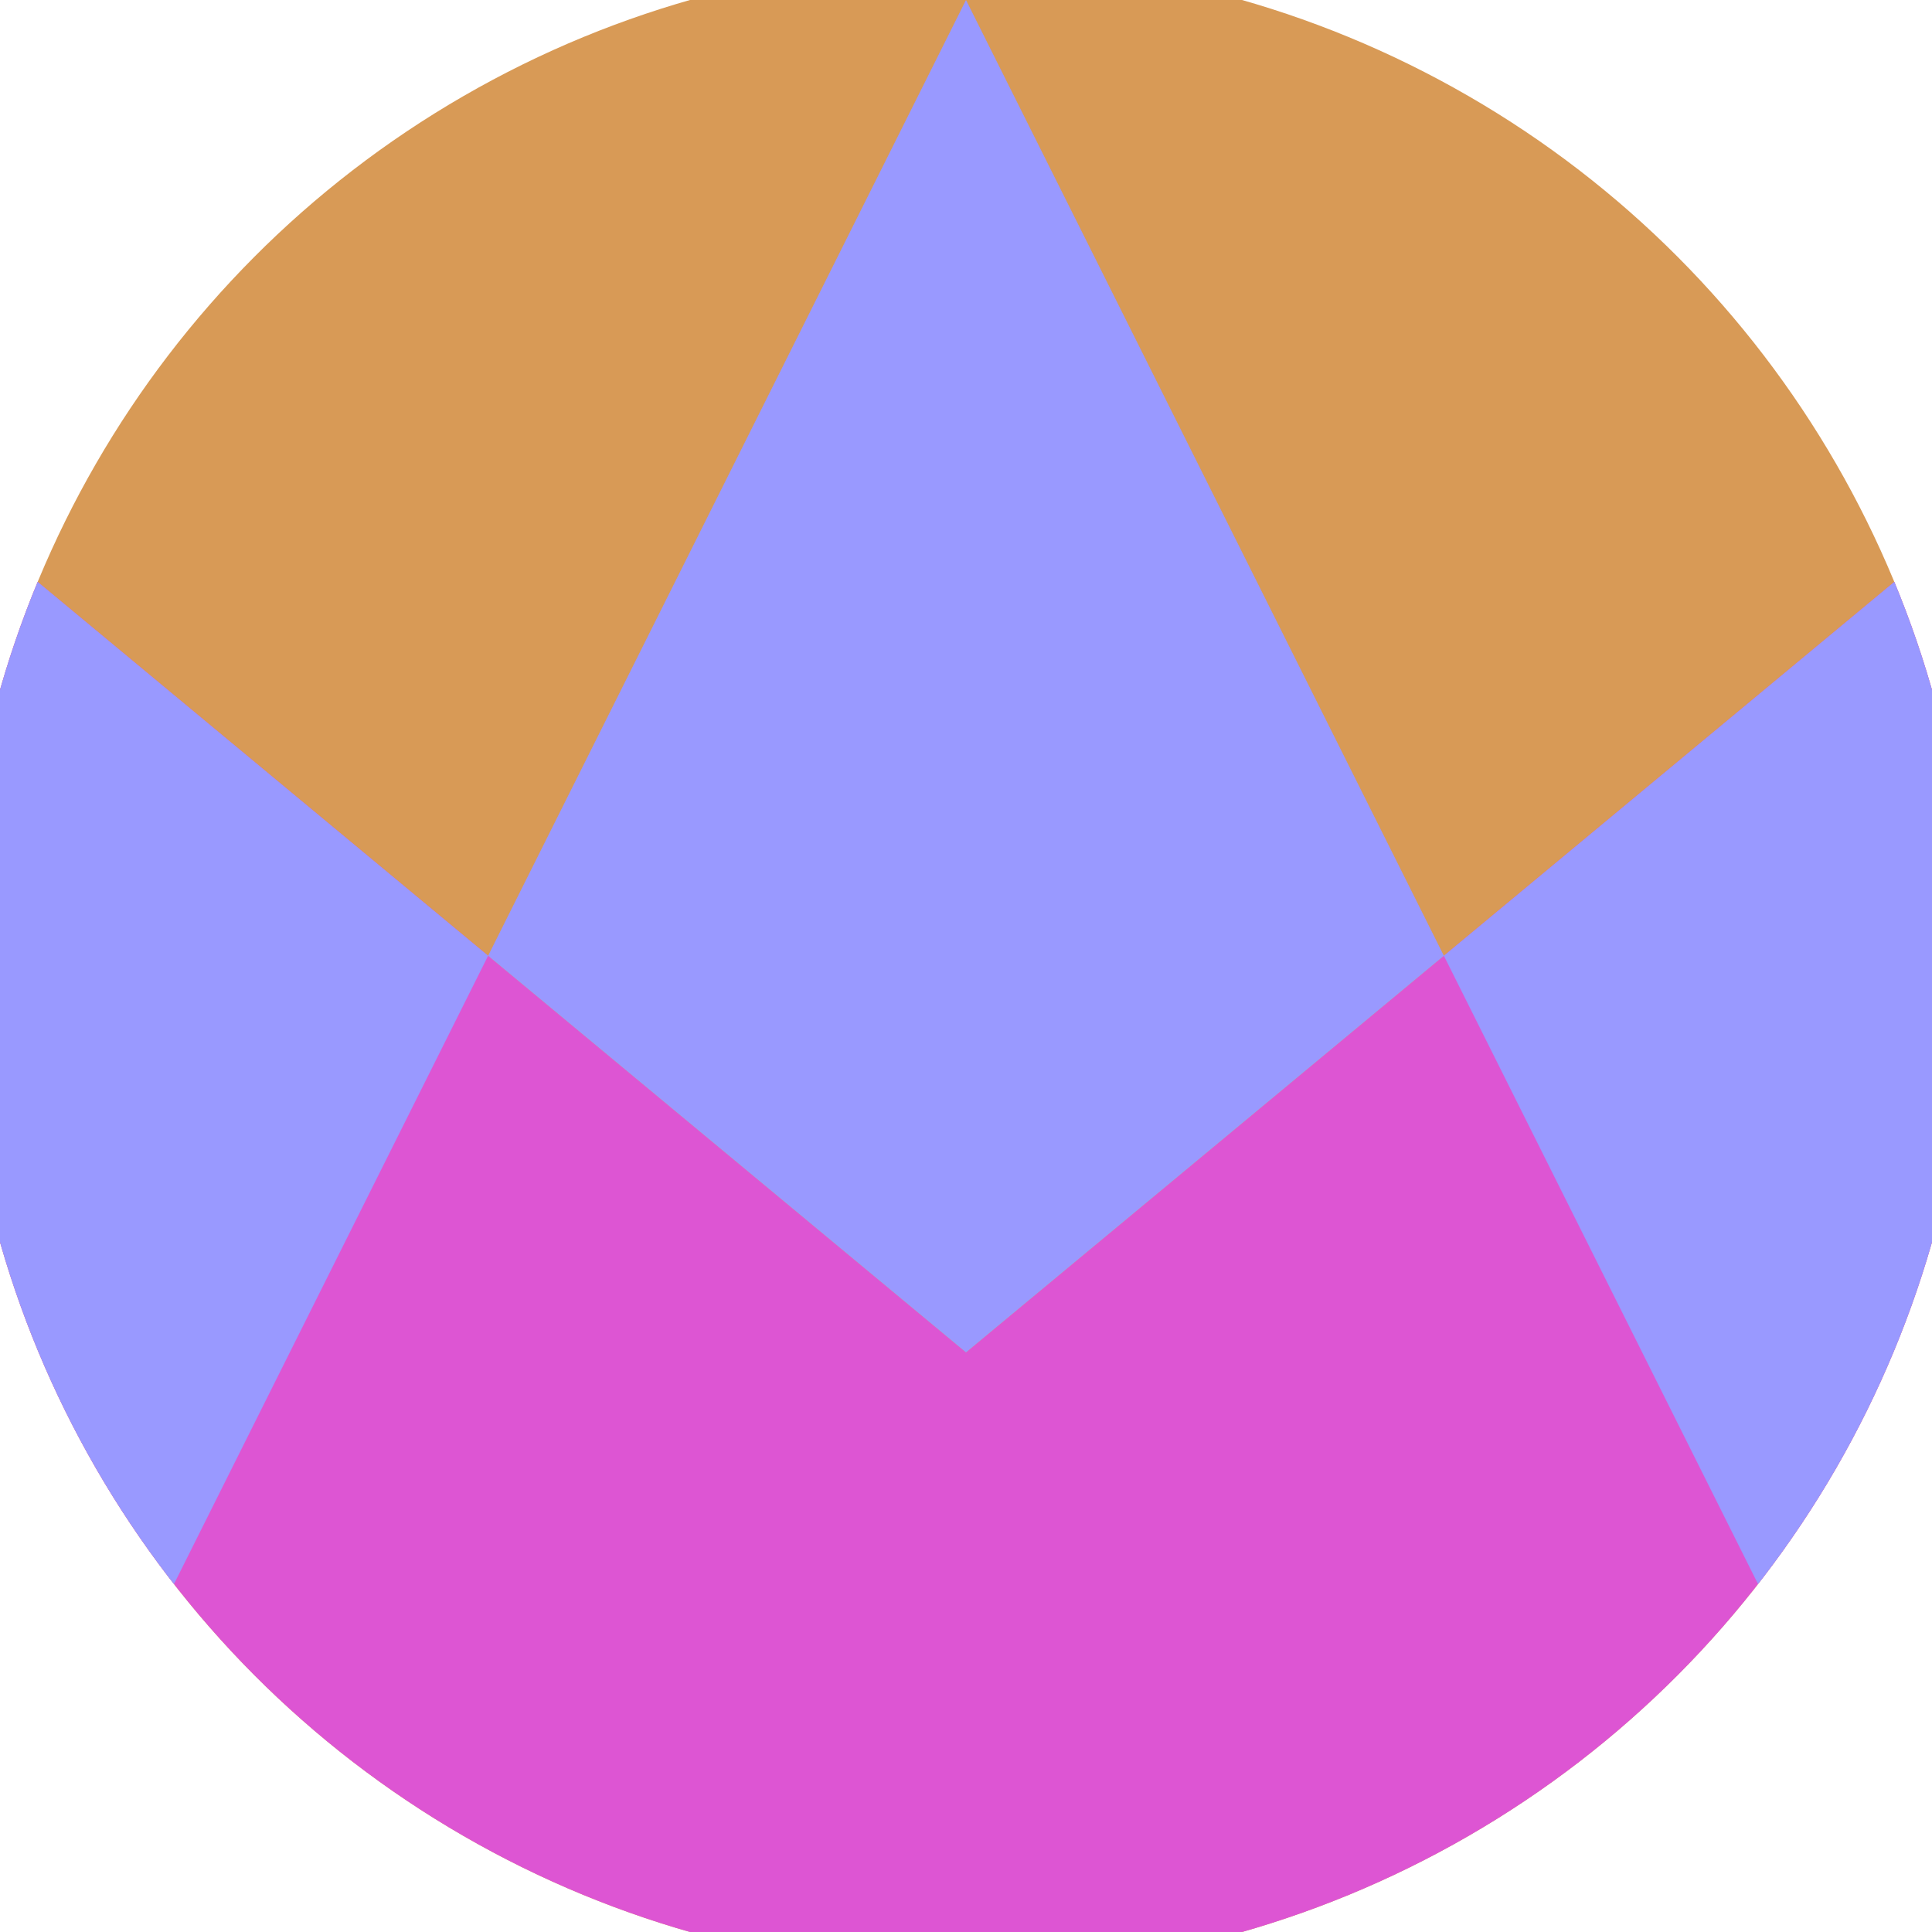 <svg xmlns="http://www.w3.org/2000/svg" width="128" height="128" viewBox="0 0 100 100" shape-rendering="geometricPrecision">
                            <defs>
                                <clipPath id="clip">
                                    <circle cx="50" cy="50" r="52" />
                                    <!--<rect x="0" y="0" width="100" height="100"/>-->
                                </clipPath>
                            </defs>
                            <g transform="rotate(0 50 50)">
                            <rect x="0" y="0" width="100" height="100" fill="#d89a56" clip-path="url(#clip)"/><path d="M 0 28.5 L 50 70 L 100 28.5 V 100 H 0 Z" fill="#dd55d3" clip-path="url(#clip)"/><path d="M 50 0 L 100 100 H 100 V 28.5 L 50 70 L 0 28.5 V 100 H 0 Z" fill="#9999ff" clip-path="url(#clip)"/></g></svg>